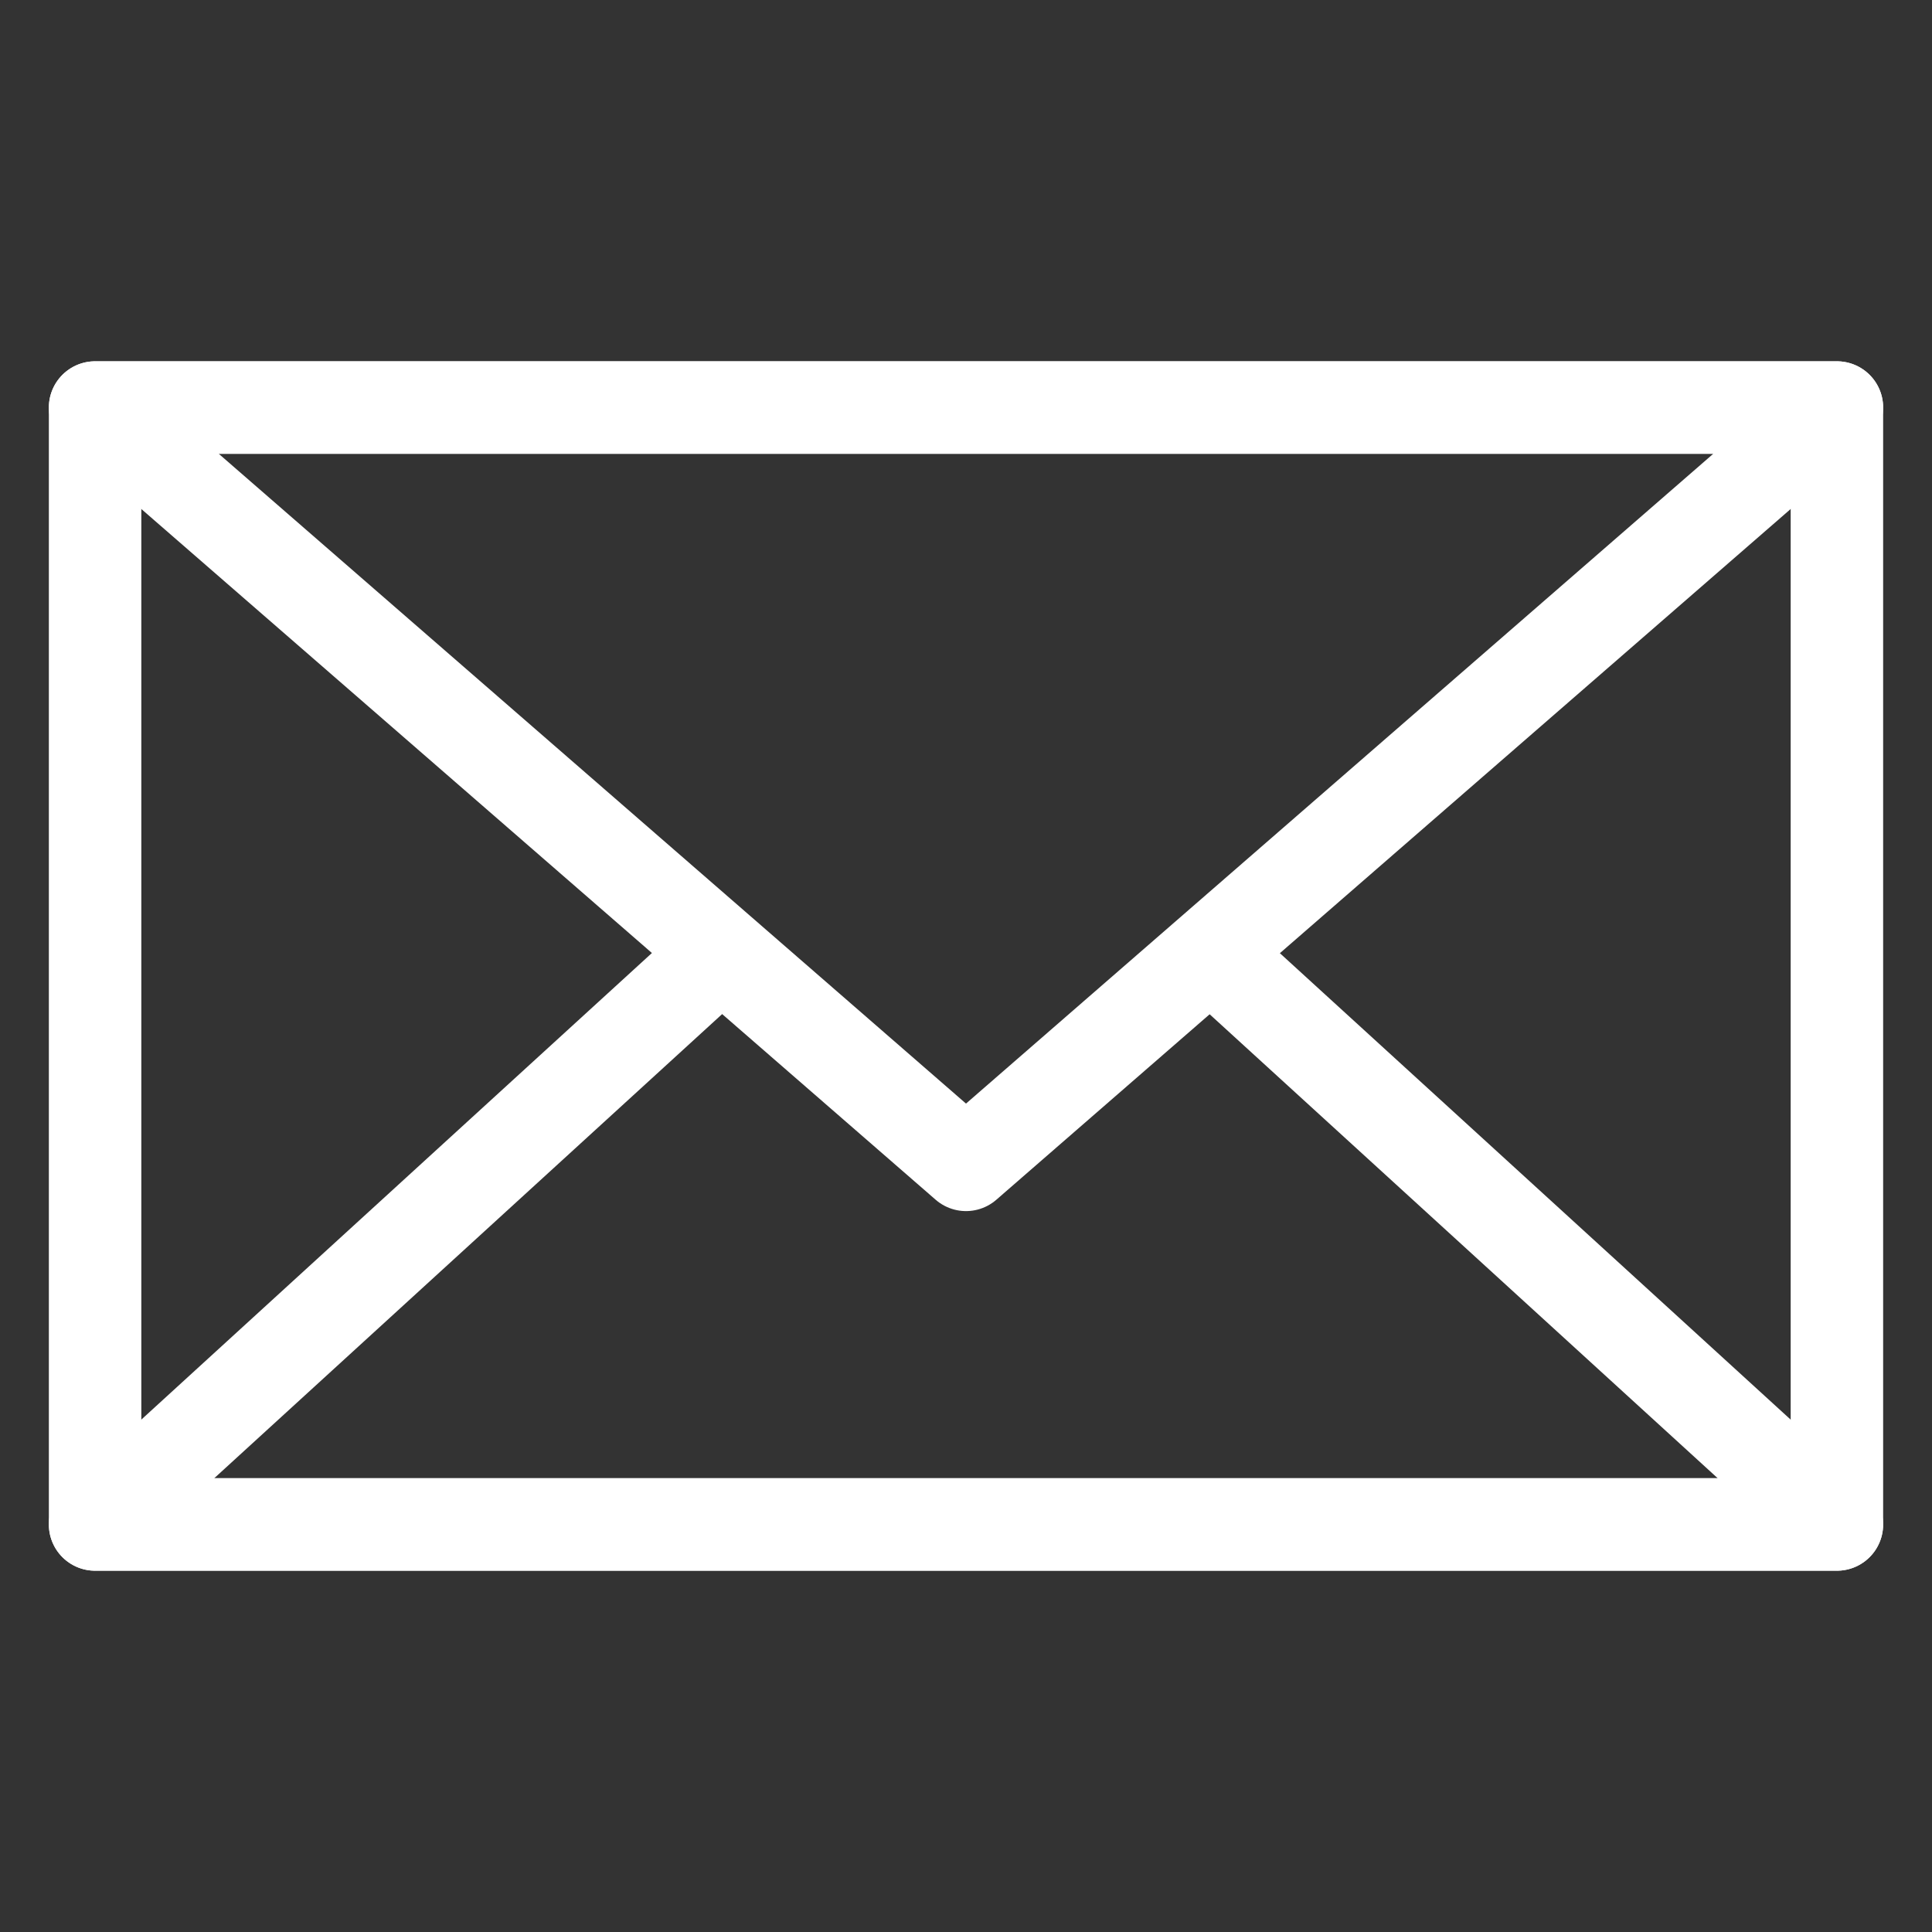 <?xml version="1.0" encoding="utf-8"?>
<!-- Generator: Adobe Illustrator 27.7.0, SVG Export Plug-In . SVG Version: 6.00 Build 0)  -->
<svg version="1.1" xmlns="http://www.w3.org/2000/svg" xmlns:xlink="http://www.w3.org/1999/xlink" x="0px" y="0px"
	 viewBox="0 0 512 512" style="enable-background:new 0 0 512 512;" xml:space="preserve">
<rect x="0" y="0" width="512" height="512" fill="#333333" stroke="none"/>
<style type="text/css">
	.st0{fill:none;stroke:#FFFFFF;stroke-width:24.504;stroke-linejoin:round;stroke-miterlimit:10;}
</style>
<g id="_x32_">
</g>
<g id="レイヤー_1">
	<g>
		<g>
			<rect x="25.2" y="108" class="st0" width="461.6" height="296"/>
			<polyline class="st0" points="320.9,252.5 486.8,404 256,404 25.2,404 188.8,254.5 			"/>
			<polygon class="st0" points="256,308.7 25.2,108 256,108 486.8,108 			"/>
		</g>
	</g>
</g>
</svg>
